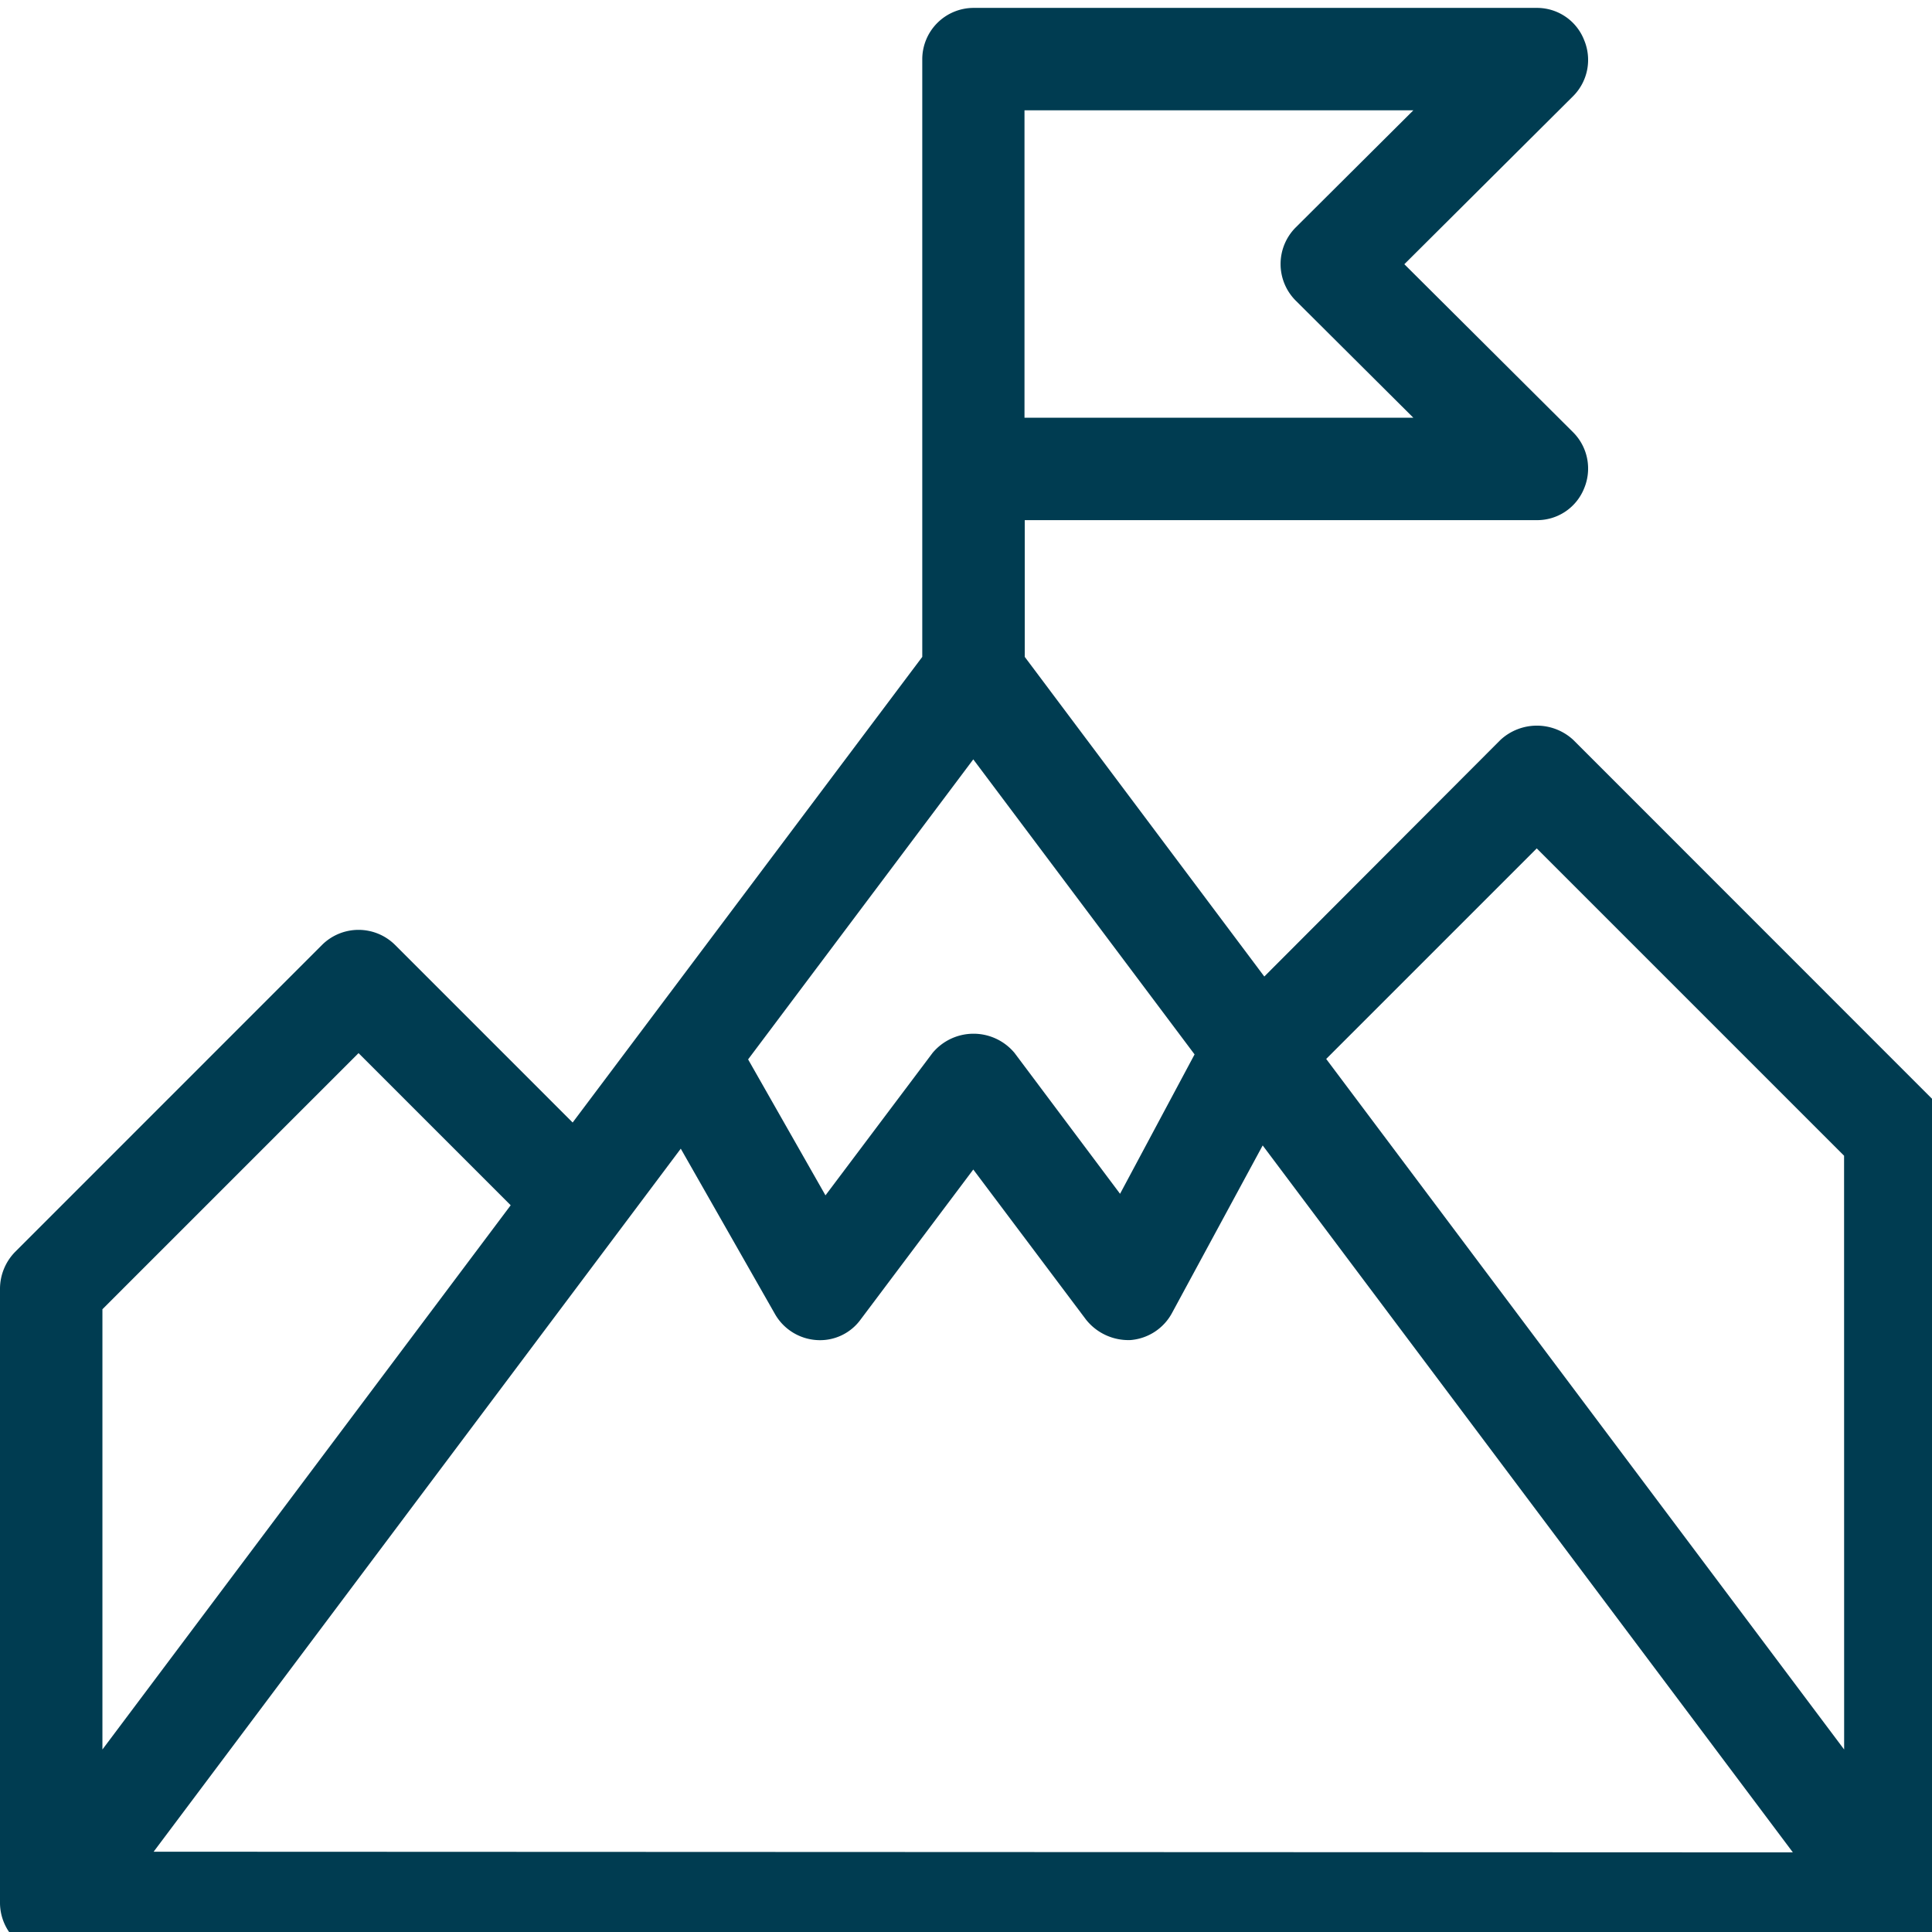 <?xml version="1.0" encoding="UTF-8"?>
<svg xmlns="http://www.w3.org/2000/svg" xmlns:xlink="http://www.w3.org/1999/xlink" width="29.841" height="29.841" viewBox="0 0 29.841 29.841">
  <defs>
    <clipPath id="clip-path">
      <rect id="Rectangle_141" data-name="Rectangle 141" width="29.841" height="29.841" transform="translate(0 0)" fill="#003c51"></rect>
    </clipPath>
  </defs>
  <g id="Group_158" data-name="Group 158" clip-path="url(#clip-path)">
    <path id="Path_90" data-name="Path 90" d="M29.837,16.845,24.3,11.306a.828.828,0,0,0-1.124,0l-3.648,3.655-3.7-4.937V7.912h7.912a.781.781,0,0,0,.728-.491.793.793,0,0,0-.166-.862l-2.611-2.6,2.611-2.6a.793.793,0,0,0,.166-.862A.781.781,0,0,0,23.736,0h-8.7a.794.794,0,0,0-.791.791v9.233l-5.4,7.192L6.1,14.471a.8.8,0,0,0-1.124,0L.229,19.219A.817.817,0,0,0,0,19.78v9.495a.8.8,0,0,0,.791.791H29.275a.819.819,0,0,0,.791-.791V17.407a.817.817,0,0,0-.229-.562M15.824,1.582H21.83L20.01,3.394a.8.8,0,0,0,0,1.124L21.83,6.33H15.824Zm-.791,10.025,3.418,4.557L17.3,18.317l-1.63-2.176a.824.824,0,0,0-1.266,0l-1.654,2.2-1.195-2.1ZM1.582,20.1l3.956-3.956,2.35,2.35L1.582,26.9Zm.791,8.379L10.515,17.62l1.456,2.556a.8.8,0,0,0,.641.4.774.774,0,0,0,.68-.316l1.741-2.318,1.741,2.318a.836.836,0,0,0,.688.316.8.8,0,0,0,.641-.419l1.4-2.587,8.189,10.919ZM28.484,26.9l-8-10.666,3.252-3.252,4.747,4.747Z" transform="translate(0 0.122)" fill="#003c51"></path>
  </g>
</svg>
